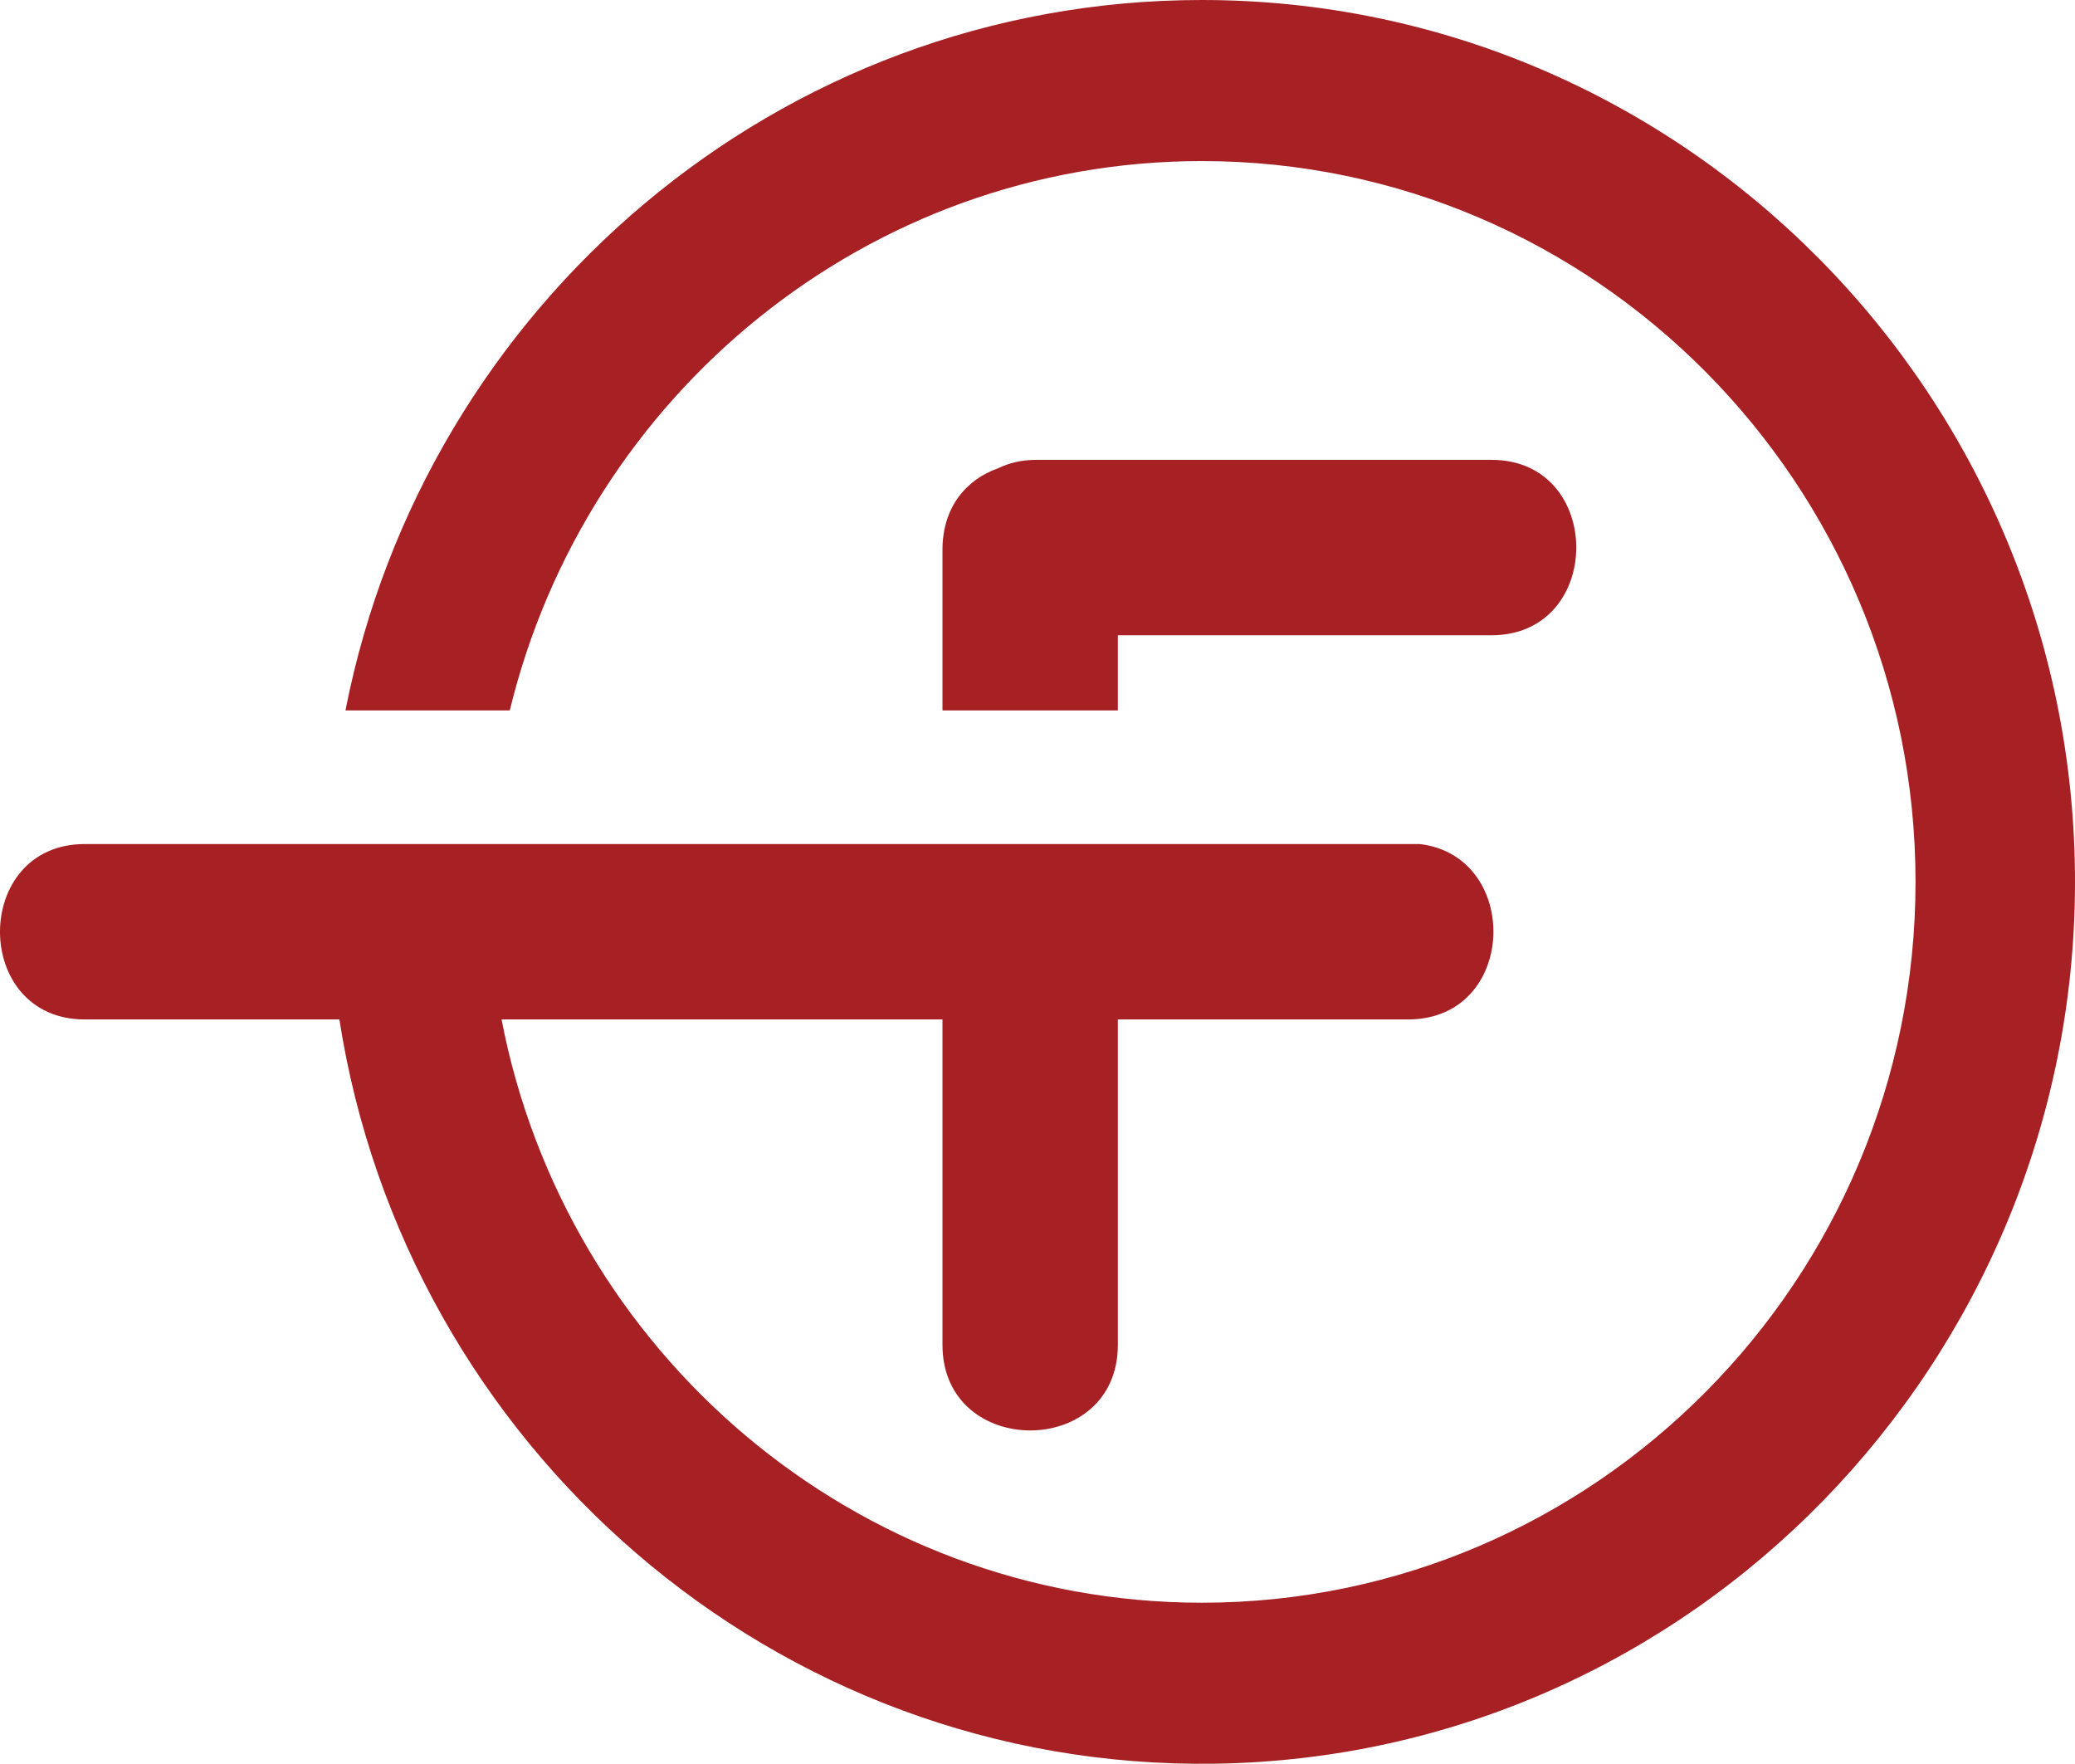 <svg xmlns="http://www.w3.org/2000/svg" viewBox="0 0 554.258 471.065">
<path fill="#a62024" d="M321.029 0C207.942 0 113.442 81.712 92.278 189.735h43.893C156.558 105.65 231.567 43.019 321.03 43.019c105.114 0 190.631 86.361 190.631 192.513s-85.517 192.514-190.631 192.514c-92.668 0-170.017-67.15-187.057-155.778h117.775v86.918c0 30.44 46.843 30.49 46.843 0v-86.918h77.504c29.334 0 30.376-43.616 3.165-46.843H22.625c-30.142 0-30.192 46.843 0 46.843h68.029c17.702 113.64 116.141 200.57 233.969 198.77 127.594-1.951 229.494-107.629 229.635-235.239C554.402 105.803 449.722 0 321.028 0Z"/><path fill="#a62024" d="M398.418 122.815H276.783c-3.932 0-7.324.85-10.232 2.272-8.226 2.9-14.804 10.149-14.804 21.754v42.894h46.843v-20.076h99.828c30.142 0 30.192-46.843 0-46.843Z"/>
</svg>
